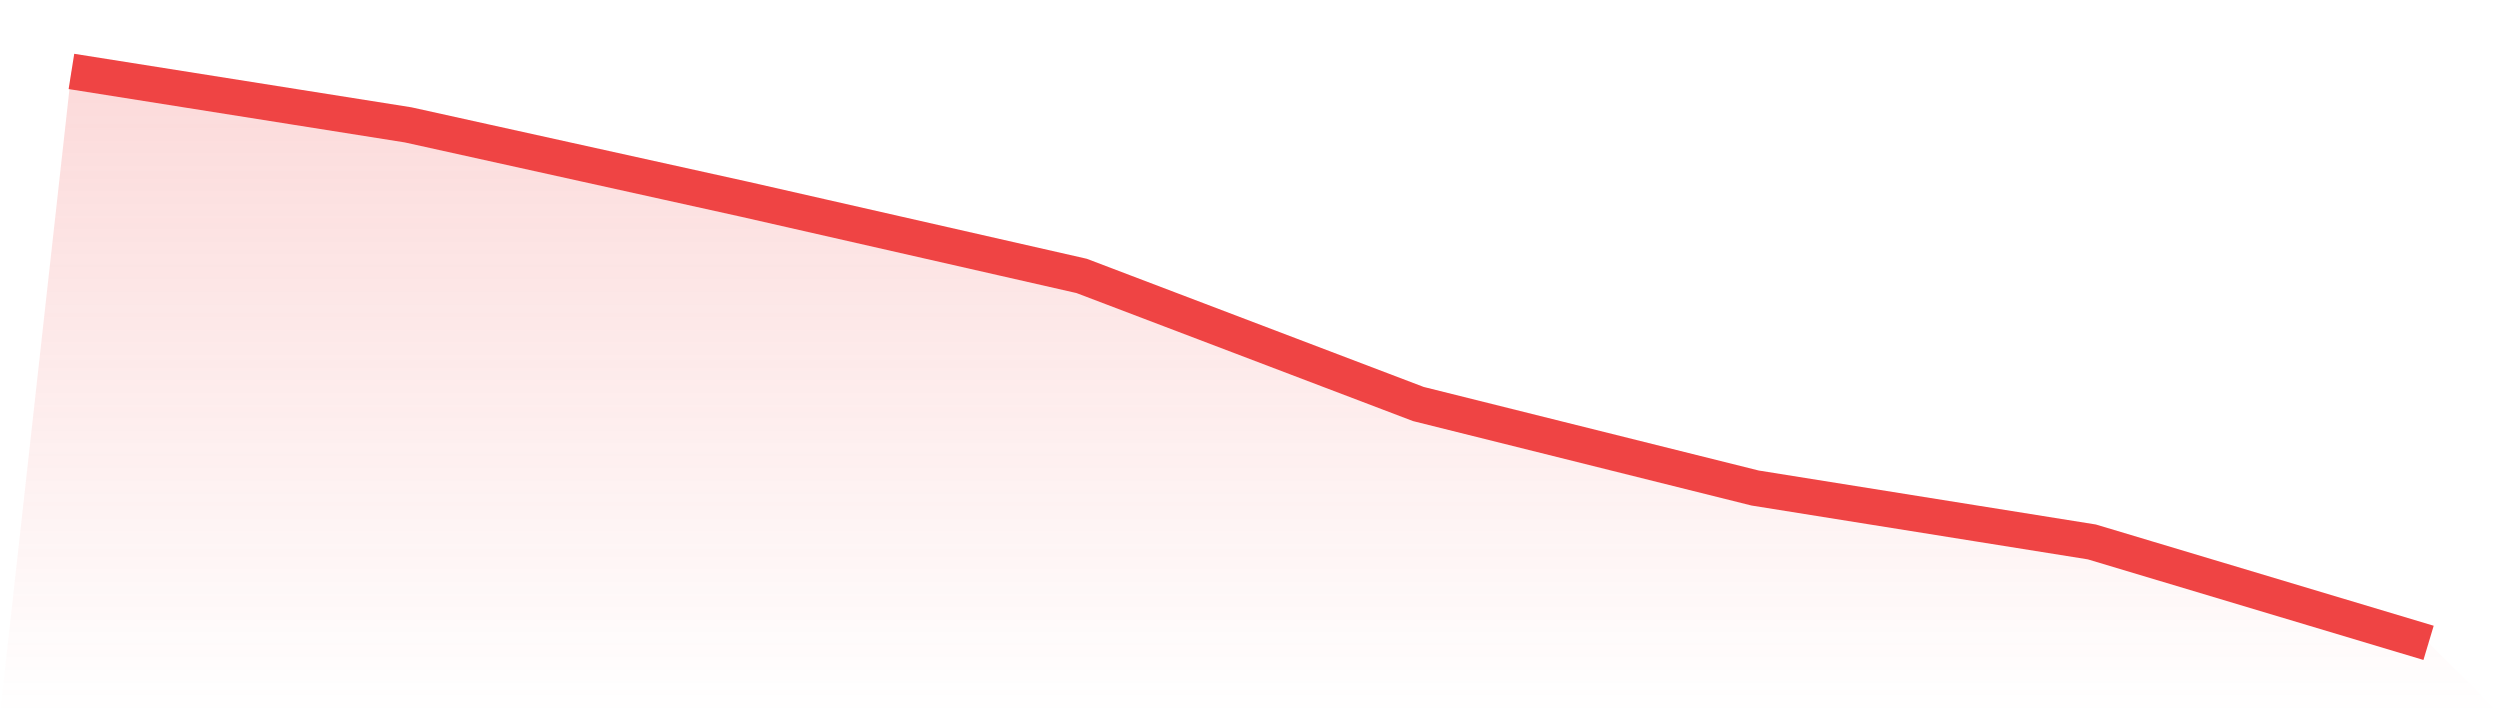 <svg viewBox="0 0 140 40" xmlns="http://www.w3.org/2000/svg">
<defs>
<linearGradient id="gradient" x1="0" x2="0" y1="0" y2="1">
<stop offset="0%" stop-color="#ef4444" stop-opacity="0.2"/>
<stop offset="100%" stop-color="#ef4444" stop-opacity="0"/>
</linearGradient>
</defs>
<path d="M4,4 L4,4 L22.857,6.993 L41.714,11.162 L60.571,15.451 L79.429,22.625 L98.286,27.329 L117.143,30.348 L136,36 L140,40 L0,40 z" fill="url(#gradient)"/>
<path d="M4,4 L4,4 L22.857,6.993 L41.714,11.162 L60.571,15.451 L79.429,22.625 L98.286,27.329 L117.143,30.348 L136,36" fill="none" stroke="#ef4444" stroke-width="2"/>
</svg>